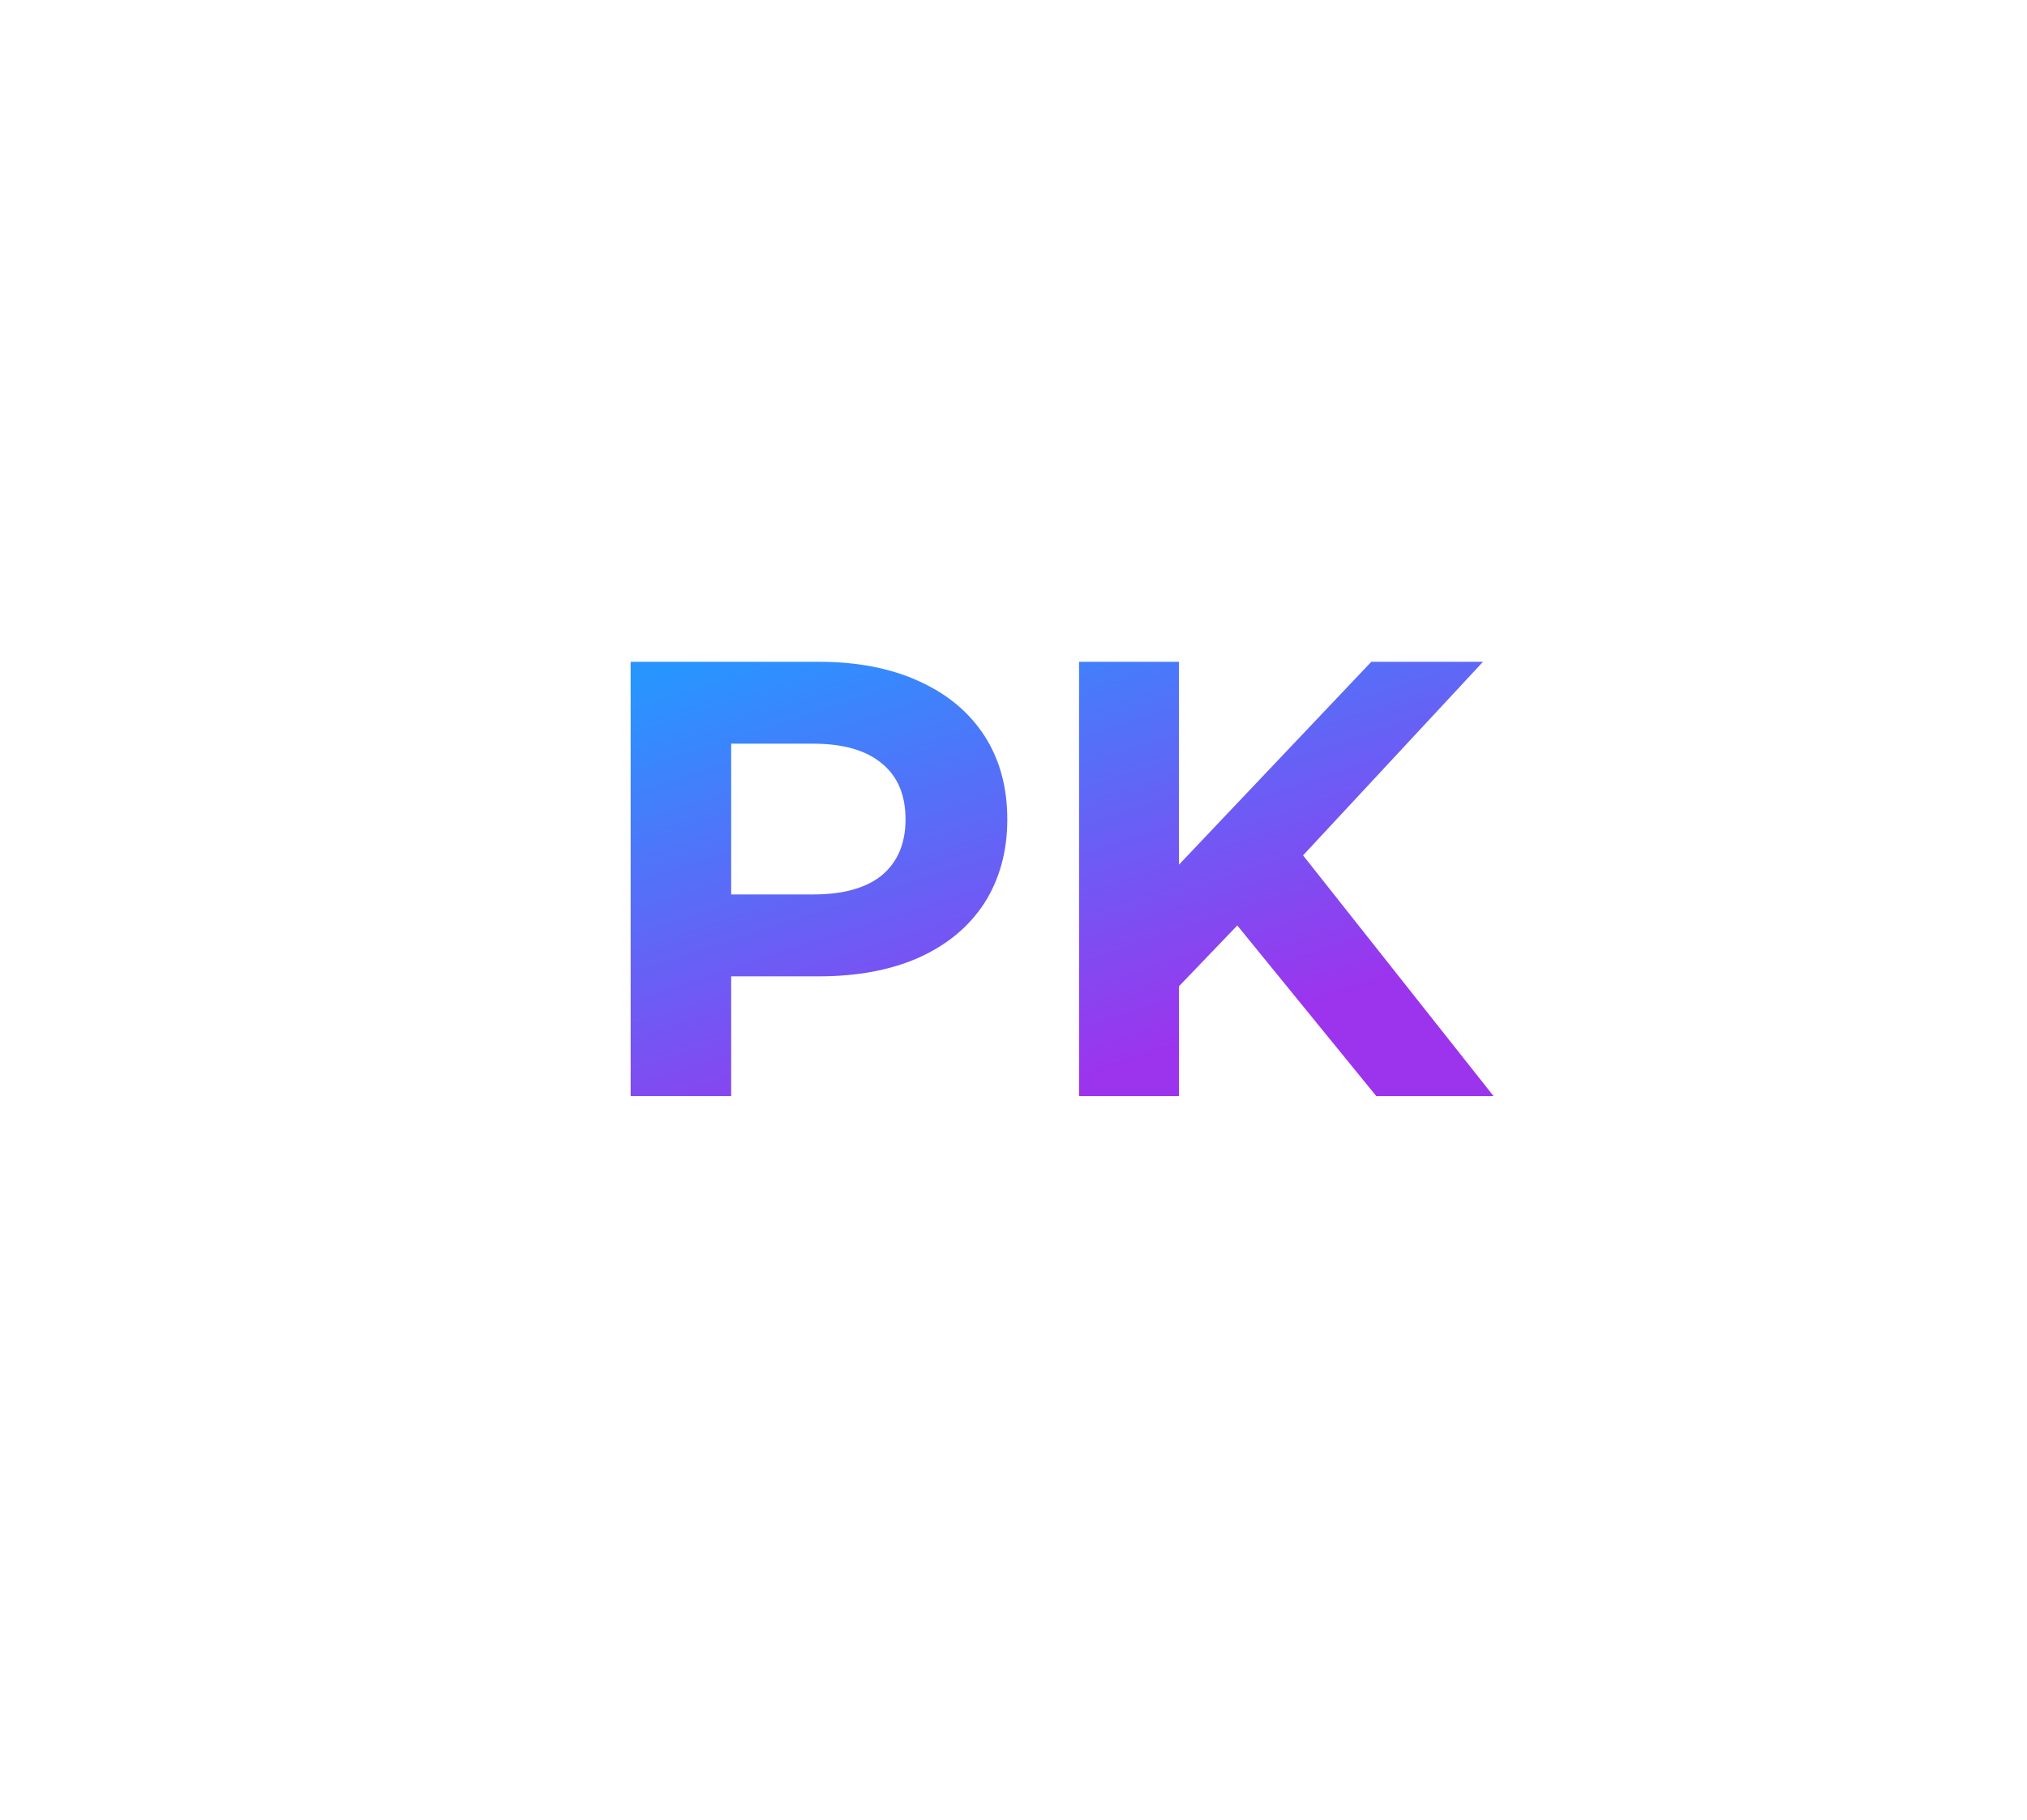 <svg width="196" height="176" viewBox="0 0 196 176" fill="none" xmlns="http://www.w3.org/2000/svg">
<g filter="url(#filter0_d_17752_1006)">
<path d="M45.15 42.805L123.503 16.825L175.328 56.755L152.197 123.028L73.602 151.274L20.887 108.957L45.15 42.805Z" fill="white"/>
</g>
<path d="M79.16 64C82.88 64 86.1 64.62 88.82 65.86C91.58 67.1 93.7 68.86 95.18 71.14C96.66 73.42 97.4 76.12 97.4 79.24C97.4 82.32 96.66 85.02 95.18 87.34C93.7 89.62 91.58 91.38 88.82 92.62C86.1 93.82 82.88 94.42 79.16 94.42H70.7V106H60.98V64H79.16ZM78.62 86.5C81.54 86.5 83.76 85.88 85.28 84.64C86.8 83.36 87.56 81.56 87.56 79.24C87.56 76.88 86.8 75.08 85.28 73.84C83.76 72.56 81.54 71.92 78.62 71.92H70.7V86.5H78.62ZM119.639 89.5L113.999 95.38V106H104.339V64H113.999V83.62L132.599 64H143.399L125.999 82.72L144.419 106H133.079L119.639 89.5Z" fill="url(#paint0_linear_17752_1006)"/>
<defs>
<filter id="filter0_d_17752_1006" x="0.887" y="0.828" width="194.441" height="174.445" filterUnits="userSpaceOnUse" color-interpolation-filters="sRGB">
<feFlood flood-opacity="0" result="BackgroundImageFix"/>
<feColorMatrix in="SourceAlpha" type="matrix" values="0 0 0 0 0 0 0 0 0 0 0 0 0 0 0 0 0 0 127 0" result="hardAlpha"/>
<feOffset dy="4"/>
<feGaussianBlur stdDeviation="10"/>
<feComposite in2="hardAlpha" operator="out"/>
<feColorMatrix type="matrix" values="0 0 0 0 0.208 0 0 0 0 0.569 0 0 0 0 0.886 0 0 0 0.1 0"/>
<feBlend mode="normal" in2="BackgroundImageFix" result="effect1_dropShadow_17752_1006"/>
<feBlend mode="normal" in="SourceGraphic" in2="effect1_dropShadow_17752_1006" result="shape"/>
</filter>
<linearGradient id="paint0_linear_17752_1006" x1="83.238" y1="59" x2="98.653" y2="106.438" gradientUnits="userSpaceOnUse">
<stop stop-color="#2895FF"/>
<stop offset="1" stop-color="#9C34ED"/>
</linearGradient>
</defs>
</svg>
